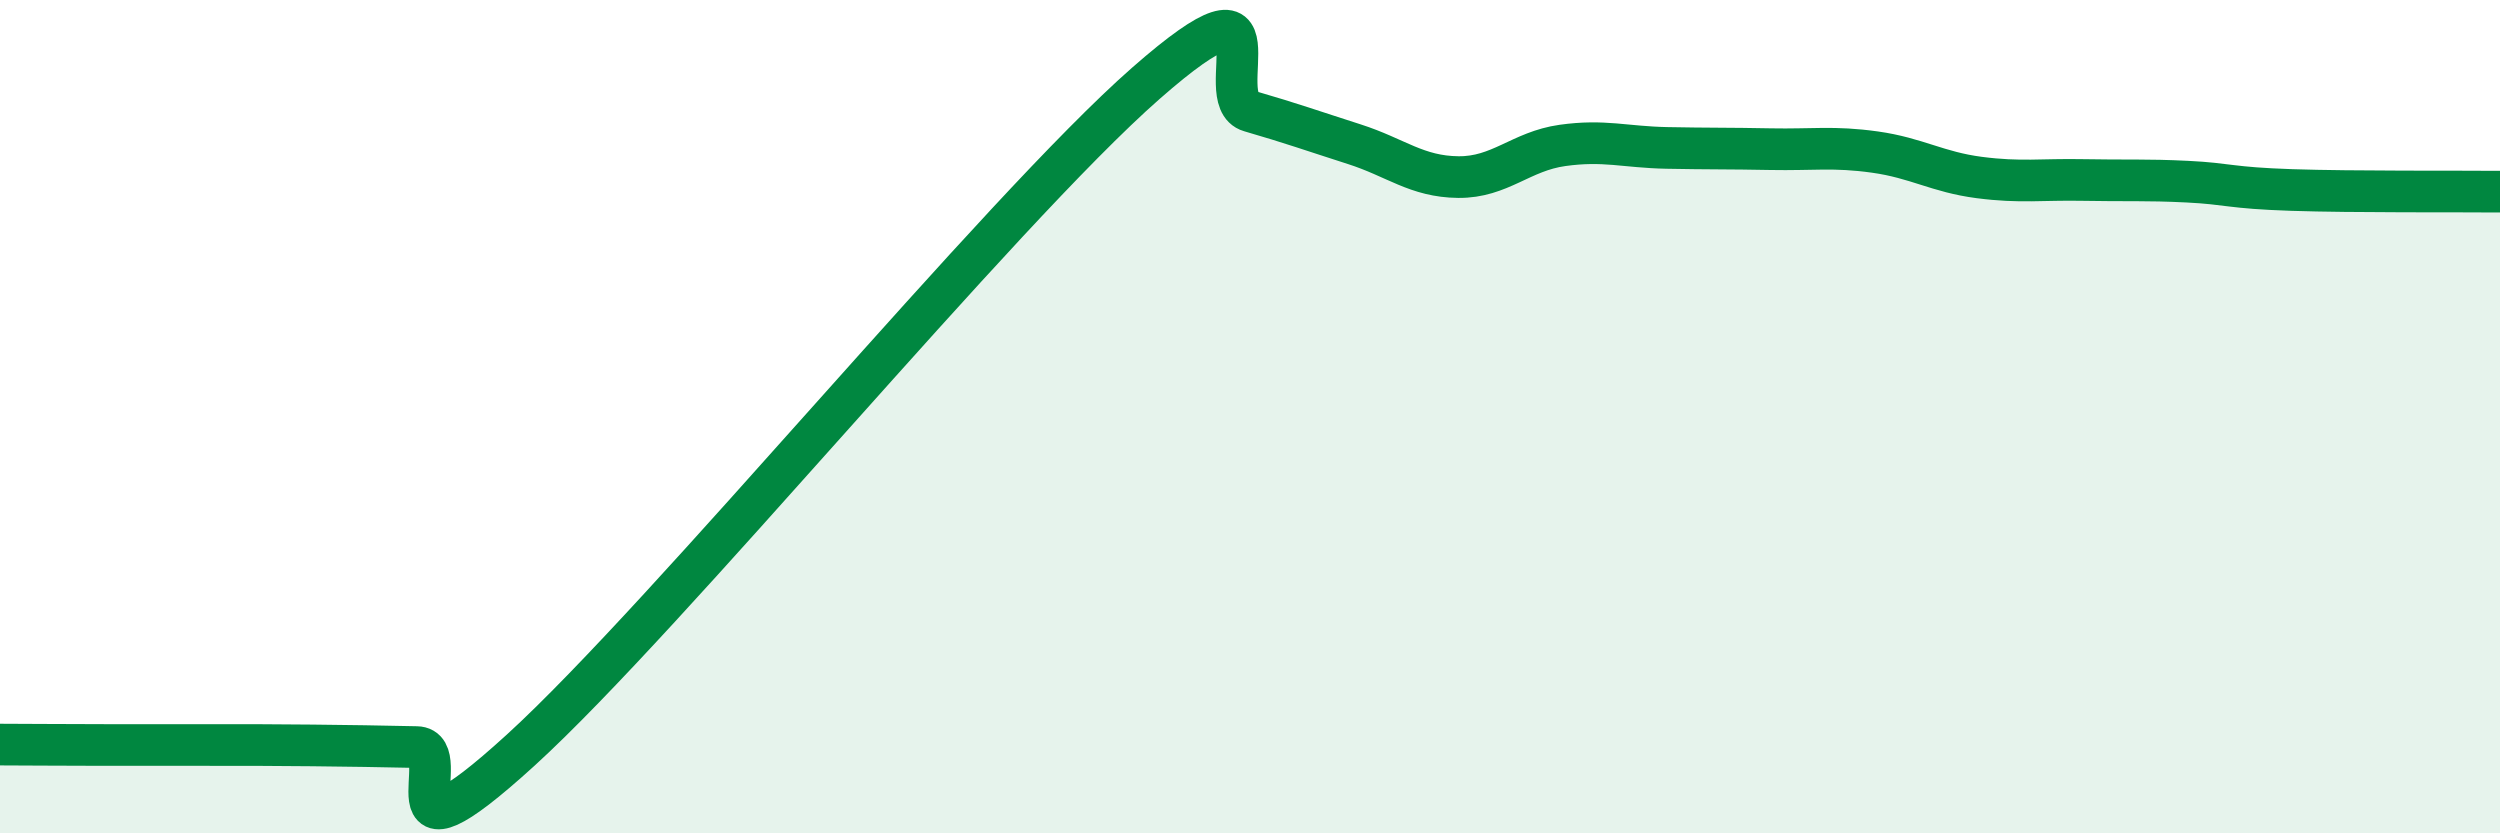 
    <svg width="60" height="20" viewBox="0 0 60 20" xmlns="http://www.w3.org/2000/svg">
      <path
        d="M 0,17.87 C 0.5,17.87 1.5,17.88 2.5,17.88 C 3.5,17.88 4,17.88 5,17.88 C 6,17.88 6.5,17.88 7.5,17.89 C 8.5,17.9 9,17.91 10,17.93 C 11,17.95 9,21.19 12.5,18 C 16,14.81 24,5.07 27.5,2 C 31,-1.07 29,2.38 30,2.67 C 31,2.96 31.5,3.14 32.5,3.46 C 33.5,3.78 34,4.24 35,4.25 C 36,4.26 36.5,3.63 37.5,3.49 C 38.5,3.35 39,3.53 40,3.55 C 41,3.57 41.5,3.56 42.5,3.58 C 43.5,3.6 44,3.51 45,3.65 C 46,3.79 46.5,4.13 47.5,4.26 C 48.5,4.39 49,4.3 50,4.32 C 51,4.34 51.5,4.31 52.5,4.36 C 53.5,4.41 53.5,4.51 55,4.56 C 56.5,4.61 59,4.59 60,4.6L60 20L0 20Z"
        fill="#008740"
        opacity="0.1"
        stroke-linecap="round"
        stroke-linejoin="round"
      />
      <path
        d="M 0,17.87 C 0.5,17.87 1.5,17.88 2.5,17.88 C 3.5,17.88 4,17.88 5,17.88 C 6,17.88 6.5,17.88 7.5,17.89 C 8.5,17.9 9,17.91 10,17.93 C 11,17.95 9,21.19 12.5,18 C 16,14.81 24,5.07 27.5,2 C 31,-1.07 29,2.38 30,2.67 C 31,2.96 31.5,3.14 32.5,3.46 C 33.5,3.78 34,4.24 35,4.25 C 36,4.26 36.5,3.63 37.5,3.49 C 38.5,3.35 39,3.53 40,3.55 C 41,3.57 41.5,3.56 42.5,3.58 C 43.5,3.6 44,3.51 45,3.65 C 46,3.79 46.5,4.13 47.5,4.26 C 48.5,4.39 49,4.3 50,4.32 C 51,4.34 51.5,4.31 52.5,4.36 C 53.5,4.41 53.5,4.51 55,4.56 C 56.5,4.61 59,4.59 60,4.6"
        stroke="#008740"
        stroke-width="1"
        fill="none"
        stroke-linecap="round"
        stroke-linejoin="round"
      />
    </svg>
  